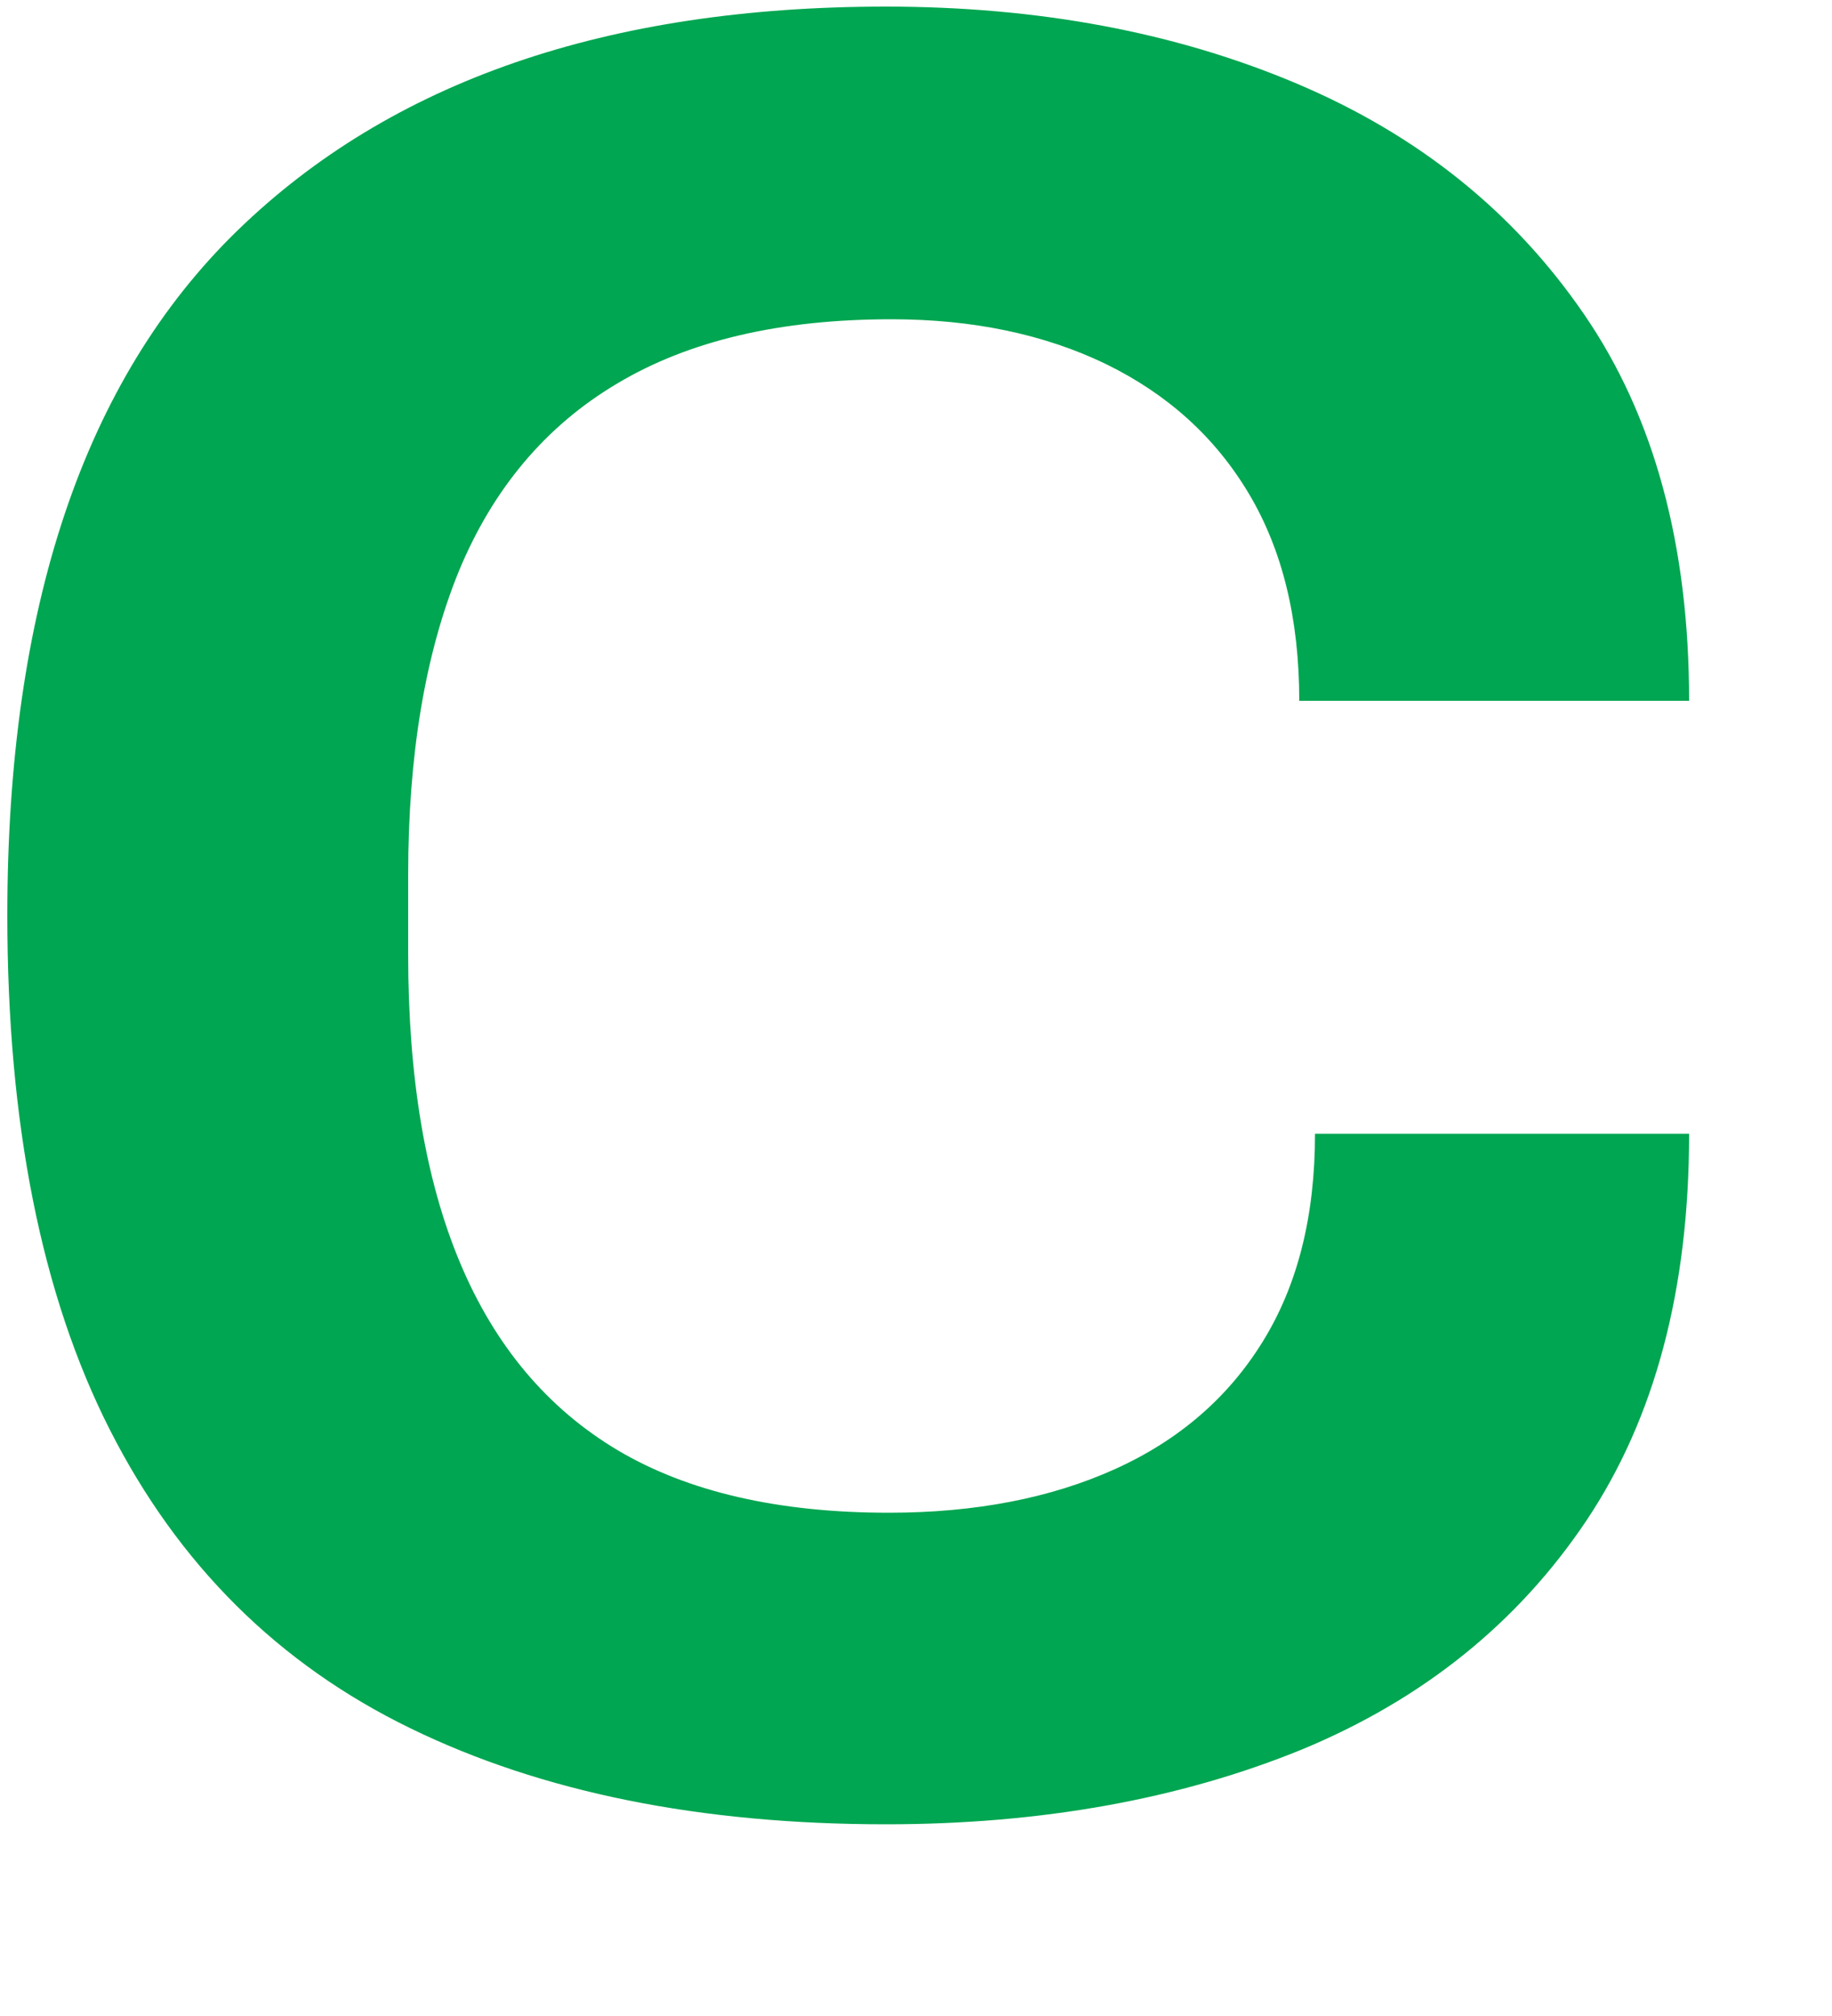 <?xml version="1.0" encoding="utf-8"?>
<svg version="1.1" xmlns="http://www.w3.org/2000/svg" viewBox="0 0 50 55" width="50" height="55">
<style type="text/css">
	.st0{fill:#00A651;}
</style>
<path class="st0" d="M24.18,49.77c-5.06,0-9.39-0.87-12.98-2.62C7.6,45.4,4.87,42.69,3,39.01c-1.87-3.68-2.8-8.36-2.8-14.04
	c0-8.38,2.09-14.61,6.28-18.68c4.19-4.07,10.09-6.11,17.7-6.11c4.16,0,7.9,0.7,11.21,2.1c3.31,1.4,5.92,3.49,7.84,6.29
	c1.92,2.79,2.87,6.31,2.87,10.55H35.46c0-2.24-0.46-4.12-1.38-5.66c-0.92-1.54-2.22-2.71-3.9-3.53c-1.68-0.81-3.63-1.22-5.85-1.22
	c-3.03,0-5.52,0.58-7.48,1.75c-1.96,1.16-3.4,2.88-4.33,5.13c-0.92,2.26-1.38,5.02-1.38,8.28v2.17c0,3.35,0.47,6.16,1.42,8.42
	c0.95,2.26,2.38,3.96,4.29,5.1c1.92,1.14,4.39,1.71,7.41,1.71c2.36,0,4.42-0.4,6.17-1.19c1.75-0.79,3.1-1.96,4.04-3.49
	c0.95-1.54,1.42-3.42,1.42-5.66H46.1c0,4.24-0.93,7.75-2.8,10.55c-1.87,2.79-4.46,4.88-7.77,6.25
	C32.22,49.08,28.43,49.77,24.18,49.77z"/>
</svg>